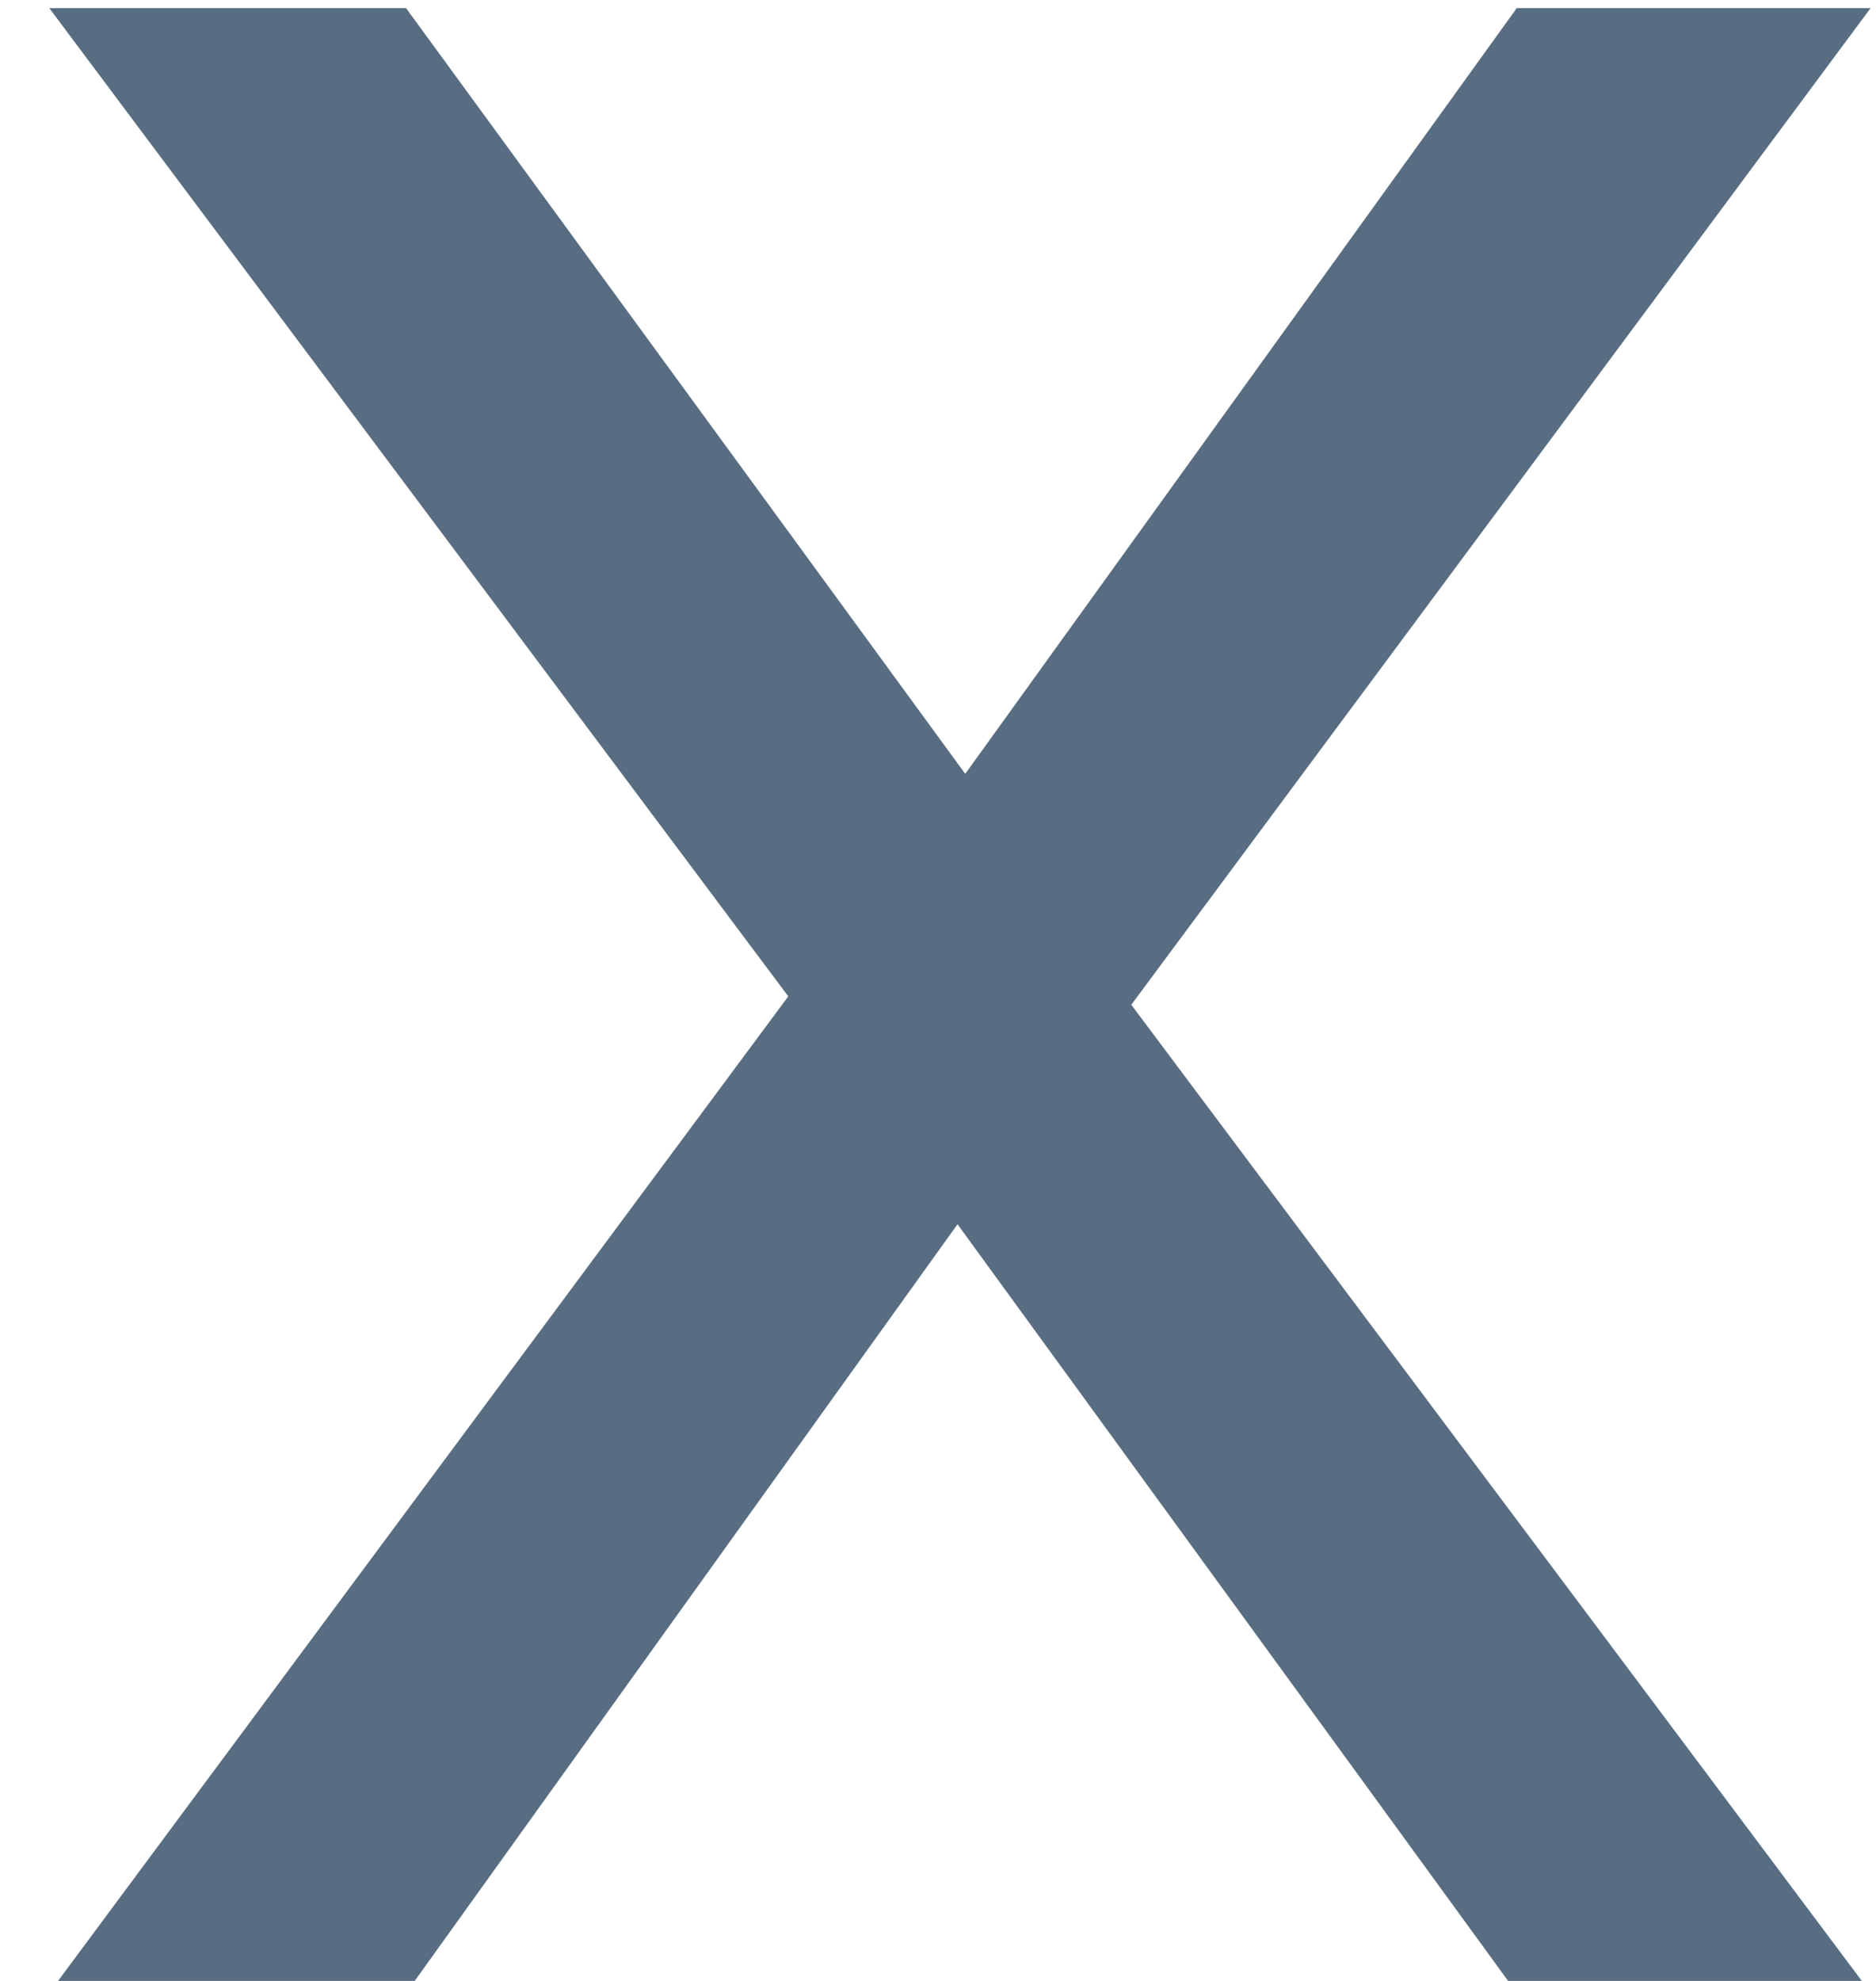 <svg width="18" height="19" viewBox="0 0 18 19" fill="none" xmlns="http://www.w3.org/2000/svg">
<path d="M0.557 19L8.237 8.649V10.457L0.473 0.078H3.896L9.934 8.343H8.598L14.553 0.078H17.948L10.184 10.541L10.156 8.704L17.864 19H14.47L8.515 10.819H9.85L3.979 19H0.557Z" fill="#586D81"/>
</svg>
